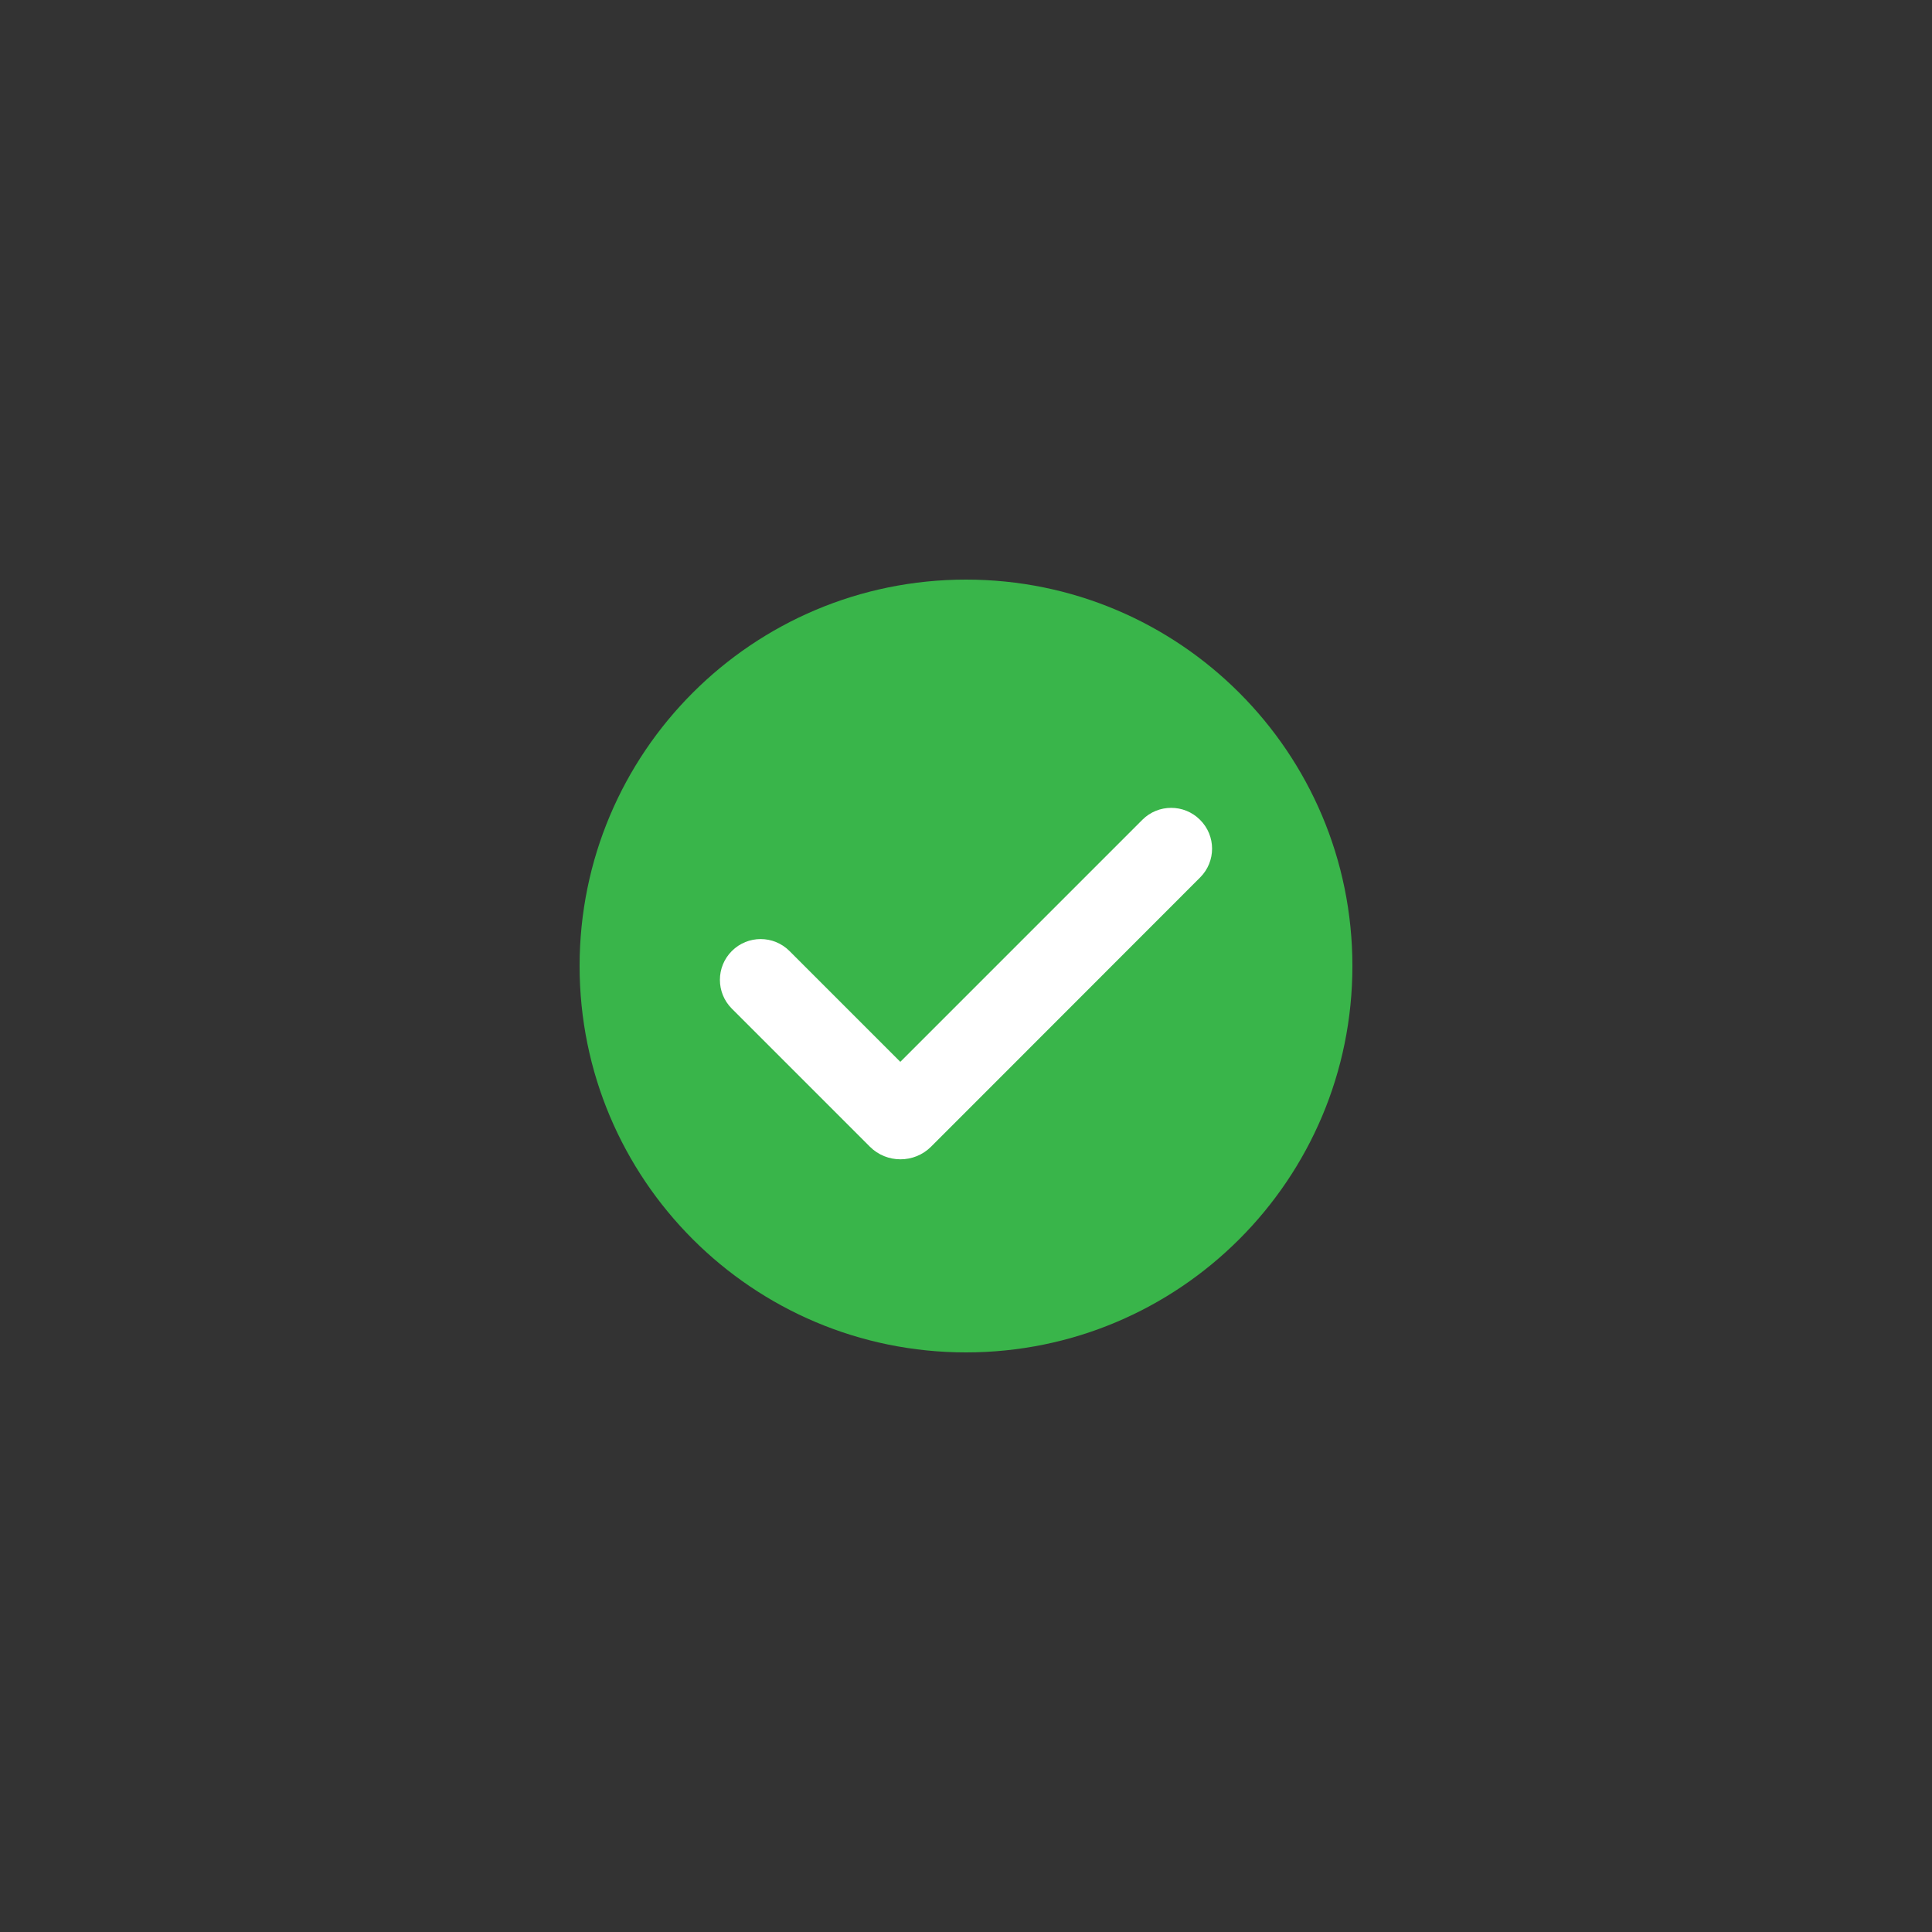 <svg xmlns="http://www.w3.org/2000/svg" xmlns:xlink="http://www.w3.org/1999/xlink" width="500" zoomAndPan="magnify" viewBox="0 0 375 375" height="500" preserveAspectRatio="xMidYMid meet" version="1.0"><rect x="0" y="0" width="375" height="375" fill="#333333" stroke="none"/><defs><clipPath id="dcd921eddb"><path d="M 112.5 112.5 L 262.5 112.5 L 262.5 262.5 L 112.5 262.5 Z M 112.5 112.5 " clip-rule="nonzero"/></clipPath></defs><g clip-path="url(#dcd921eddb)"><path fill="#39b54a" d="M 262.5 187.5 C 262.5 228.93 228.93 262.5 187.5 262.5 C 146.07 262.5 112.5 228.93 112.5 187.5 C 112.5 146.07 146.07 112.5 187.5 112.5 C 228.93 112.5 262.5 146.07 262.5 187.5 Z M 262.5 187.5 " fill-opacity="1" fill-rule="nonzero"/></g><path fill="#ffffff" d="M 232.949 170.309 L 185.969 217.32 L 180.719 222.57 C 177.449 225.84 172.109 225.84 168.84 222.57 L 142.051 195.781 C 138.961 192.691 138.961 187.68 142.051 184.59 C 145.141 181.5 150.148 181.5 153.238 184.59 L 174.75 206.102 L 221.73 159.121 C 224.82 156.031 229.828 156.031 232.922 159.121 C 236.039 162.211 236.039 167.219 232.949 170.309 Z M 232.949 170.309 " fill-opacity="1" fill-rule="nonzero"/></svg>